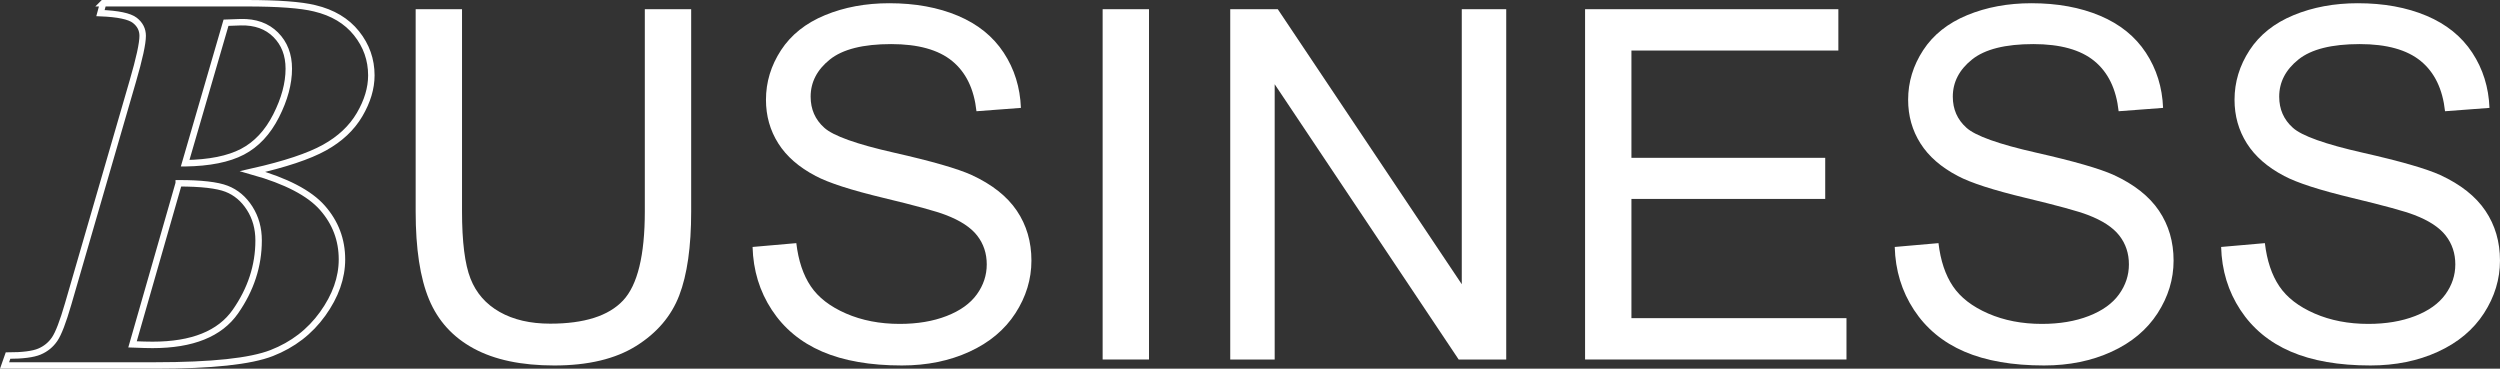 <?xml version="1.0" encoding="UTF-8"?> <svg xmlns="http://www.w3.org/2000/svg" id="Vrstva_2" viewBox="0 0 774.126 114.168"><rect x="0" y="0" width="774.126" height="114.168" fill="#333333" stroke="none"/><defs><style>.cls-1{fill:none;stroke:#fff;stroke-miterlimit:10;stroke-width:2px;}.cls-2{fill:#fff;stroke-width:0px;}</style></defs><g id="Layer_1"><path class="cls-2" d="M199.668,2.85h14.354v62.67c0,10.902-1.234,19.558-3.7,25.97-2.467,6.413-6.918,11.629-13.355,15.649-6.437,4.021-14.885,6.03-25.342,6.03-10.162,0-18.473-1.751-24.935-5.253-6.463-3.502-11.074-8.57-13.836-15.205-2.763-6.634-4.143-15.698-4.143-27.191V2.85h14.354v62.596c0,9.422.875,16.364,2.627,20.828,1.75,4.465,4.76,7.906,9.027,10.322,4.266,2.417,9.482,3.626,15.649,3.626,10.555,0,18.078-2.392,22.567-7.177,4.488-4.784,6.733-13.984,6.733-27.598V2.85Z"></path><path class="cls-2" d="M233.038,76.47l13.54-1.184c.641,5.427,2.133,9.878,4.476,13.355,2.342,3.477,5.981,6.289,10.913,8.435,4.932,2.146,10.481,3.219,16.648,3.219,5.476,0,10.309-.814,14.502-2.442,4.192-1.627,7.312-3.859,9.36-6.696,2.046-2.836,3.071-5.931,3.071-9.286,0-3.404-.987-6.375-2.96-8.916-1.973-2.54-5.229-4.673-9.766-6.4-2.911-1.134-9.348-2.897-19.312-5.291-9.964-2.392-16.944-4.649-20.939-6.77-5.179-2.712-9.04-6.079-11.579-10.1-2.541-4.02-3.81-8.52-3.81-13.503,0-5.475,1.554-10.592,4.661-15.353,3.108-4.76,7.645-8.372,13.614-10.84,5.968-2.466,12.602-3.699,19.903-3.699,8.039,0,15.131,1.295,21.272,3.885,6.141,2.589,10.864,6.4,14.169,11.431,3.304,5.031,5.08,10.729,5.327,17.091l-13.762,1.036c-.74-6.855-3.244-12.035-7.51-15.538-4.267-3.502-10.569-5.253-18.904-5.253-8.683,0-15.009,1.591-18.979,4.772-3.971,3.182-5.956,7.018-5.956,11.505,0,3.897,1.406,7.103,4.218,9.619,2.762,2.516,9.976,5.094,21.642,7.732,11.665,2.639,19.669,4.946,24.01,6.918,6.313,2.911,10.975,6.598,13.984,11.062,3.009,4.465,4.514,9.607,4.514,15.427,0,5.771-1.653,11.209-4.958,16.315-3.305,5.106-8.053,9.077-14.243,11.912-6.191,2.836-13.159,4.254-20.902,4.254-9.816,0-18.042-1.431-24.676-4.291-6.635-2.86-11.838-7.165-15.612-12.911-3.773-5.746-5.76-12.245-5.956-19.497Z"></path><path class="cls-2" d="M341.433,111.319V2.85h14.354v108.469h-14.354Z"></path><path class="cls-2" d="M380.944,111.319V2.85h14.724l56.972,85.163V2.85h13.762v108.469h-14.724l-56.972-85.236v85.236h-13.762Z"></path><path class="cls-2" d="M490.819,111.319V2.85h78.429v12.8h-64.075v33.221h60.006v12.726h-60.006v36.921h66.591v12.8h-80.945Z"></path><path class="cls-2" d="M586.71,76.47l13.54-1.184c.641,5.427,2.133,9.878,4.476,13.355,2.342,3.477,5.981,6.289,10.913,8.435,4.932,2.146,10.481,3.219,16.648,3.219,5.475,0,10.309-.814,14.502-2.442,4.192-1.627,7.312-3.859,9.36-6.696,2.046-2.836,3.071-5.931,3.071-9.286,0-3.404-.987-6.375-2.96-8.916-1.973-2.54-5.229-4.673-9.767-6.4-2.911-1.134-9.348-2.897-19.311-5.291-9.965-2.392-16.944-4.649-20.939-6.77-5.179-2.712-9.04-6.079-11.579-10.1-2.541-4.02-3.81-8.52-3.81-13.503,0-5.475,1.554-10.592,4.661-15.353,3.108-4.76,7.646-8.372,13.614-10.84,5.968-2.466,12.602-3.699,19.903-3.699,8.039,0,15.131,1.295,21.272,3.885,6.141,2.589,10.864,6.4,14.169,11.431,3.304,5.031,5.08,10.729,5.327,17.091l-13.762,1.036c-.74-6.855-3.244-12.035-7.51-15.538-4.267-3.502-10.569-5.253-18.904-5.253-8.682,0-15.008,1.591-18.979,4.772-3.971,3.182-5.956,7.018-5.956,11.505,0,3.897,1.406,7.103,4.217,9.619,2.762,2.516,9.976,5.094,21.642,7.732,11.665,2.639,19.669,4.946,24.01,6.918,6.314,2.911,10.975,6.598,13.984,11.062,3.008,4.465,4.513,9.607,4.513,15.427,0,5.771-1.653,11.209-4.957,16.315-3.305,5.106-8.053,9.077-14.243,11.912-6.191,2.836-13.159,4.254-20.902,4.254-9.816,0-18.042-1.431-24.676-4.291-6.635-2.86-11.838-7.165-15.612-12.911-3.774-5.746-5.76-12.245-5.956-19.497Z"></path><path class="cls-2" d="M687.78,76.47l13.54-1.184c.641,5.427,2.133,9.878,4.476,13.355,2.342,3.477,5.981,6.289,10.913,8.435,4.932,2.146,10.481,3.219,16.648,3.219,5.475,0,10.309-.814,14.502-2.442,4.192-1.627,7.312-3.859,9.36-6.696,2.046-2.836,3.071-5.931,3.071-9.286,0-3.404-.987-6.375-2.96-8.916-1.973-2.54-5.229-4.673-9.767-6.4-2.911-1.134-9.348-2.897-19.311-5.291-9.965-2.392-16.944-4.649-20.939-6.77-5.179-2.712-9.04-6.079-11.579-10.1-2.541-4.02-3.81-8.52-3.81-13.503,0-5.475,1.554-10.592,4.661-15.353,3.108-4.76,7.646-8.372,13.614-10.84,5.968-2.466,12.602-3.699,19.903-3.699,8.039,0,15.131,1.295,21.272,3.885,6.141,2.589,10.864,6.4,14.169,11.431,3.304,5.031,5.08,10.729,5.327,17.091l-13.762,1.036c-.74-6.855-3.244-12.035-7.51-15.538-4.267-3.502-10.569-5.253-18.904-5.253-8.682,0-15.008,1.591-18.979,4.772-3.971,3.182-5.956,7.018-5.956,11.505,0,3.897,1.406,7.103,4.217,9.619,2.762,2.516,9.976,5.094,21.642,7.732,11.665,2.639,19.669,4.946,24.01,6.918,6.314,2.911,10.975,6.598,13.984,11.062,3.008,4.465,4.513,9.607,4.513,15.427,0,5.771-1.653,11.209-4.957,16.315-3.305,5.106-8.053,9.077-14.243,11.912-6.191,2.836-13.159,4.254-20.902,4.254-9.816,0-18.042-1.431-24.676-4.291-6.635-2.86-11.838-7.165-15.612-12.911-3.774-5.746-5.76-12.245-5.956-19.497Z"></path><path class="cls-1" d="M31.935,1h44.338c9.871,0,16.929.525,21.176,1.572,5.569,1.324,9.885,3.902,12.946,7.734,3.061,3.833,4.591,8.176,4.591,13.028,0,3.971-1.214,8.024-3.64,12.16-2.427,4.136-6.053,7.542-10.878,10.216-4.826,2.675-12.23,5.143-22.21,7.403,10.367,2.924,17.564,6.673,21.59,11.25,4.025,4.578,6.039,9.899,6.039,15.965,0,5.681-1.985,11.291-5.956,16.834-3.971,5.542-9.237,9.596-15.8,12.16-6.563,2.564-18.585,3.846-36.066,3.846H1.411l1.075-3.061c4.521,0,7.762-.414,9.72-1.241,1.957-.827,3.529-2.109,4.715-3.846,1.185-1.737,2.577-5.363,4.177-10.878L41.117,25.154c2.04-7.003,3.061-11.691,3.061-14.062,0-1.93-.814-3.529-2.44-4.798-1.627-1.268-5.17-2.012-10.63-2.233l.827-3.061ZM55.345,56.753l-14.311,49.88c2.757.111,4.825.165,6.204.165,12.297,0,20.845-3.433,25.643-10.299,4.798-6.866,7.197-14.214,7.197-22.045,0-3.75-.924-7.073-2.771-9.968-1.848-2.895-4.233-4.908-7.155-6.039-2.924-1.13-7.858-1.696-14.807-1.696ZM57.33,50.549c7.499-.11,13.414-1.295,17.743-3.557,4.329-2.261,7.803-5.969,10.423-11.126,2.619-5.156,3.929-10.022,3.929-14.6,0-4.301-1.352-7.803-4.053-10.505-2.703-2.701-6.315-3.998-10.836-3.888l-4.55.165-12.656,43.511Z"></path></g></svg> 